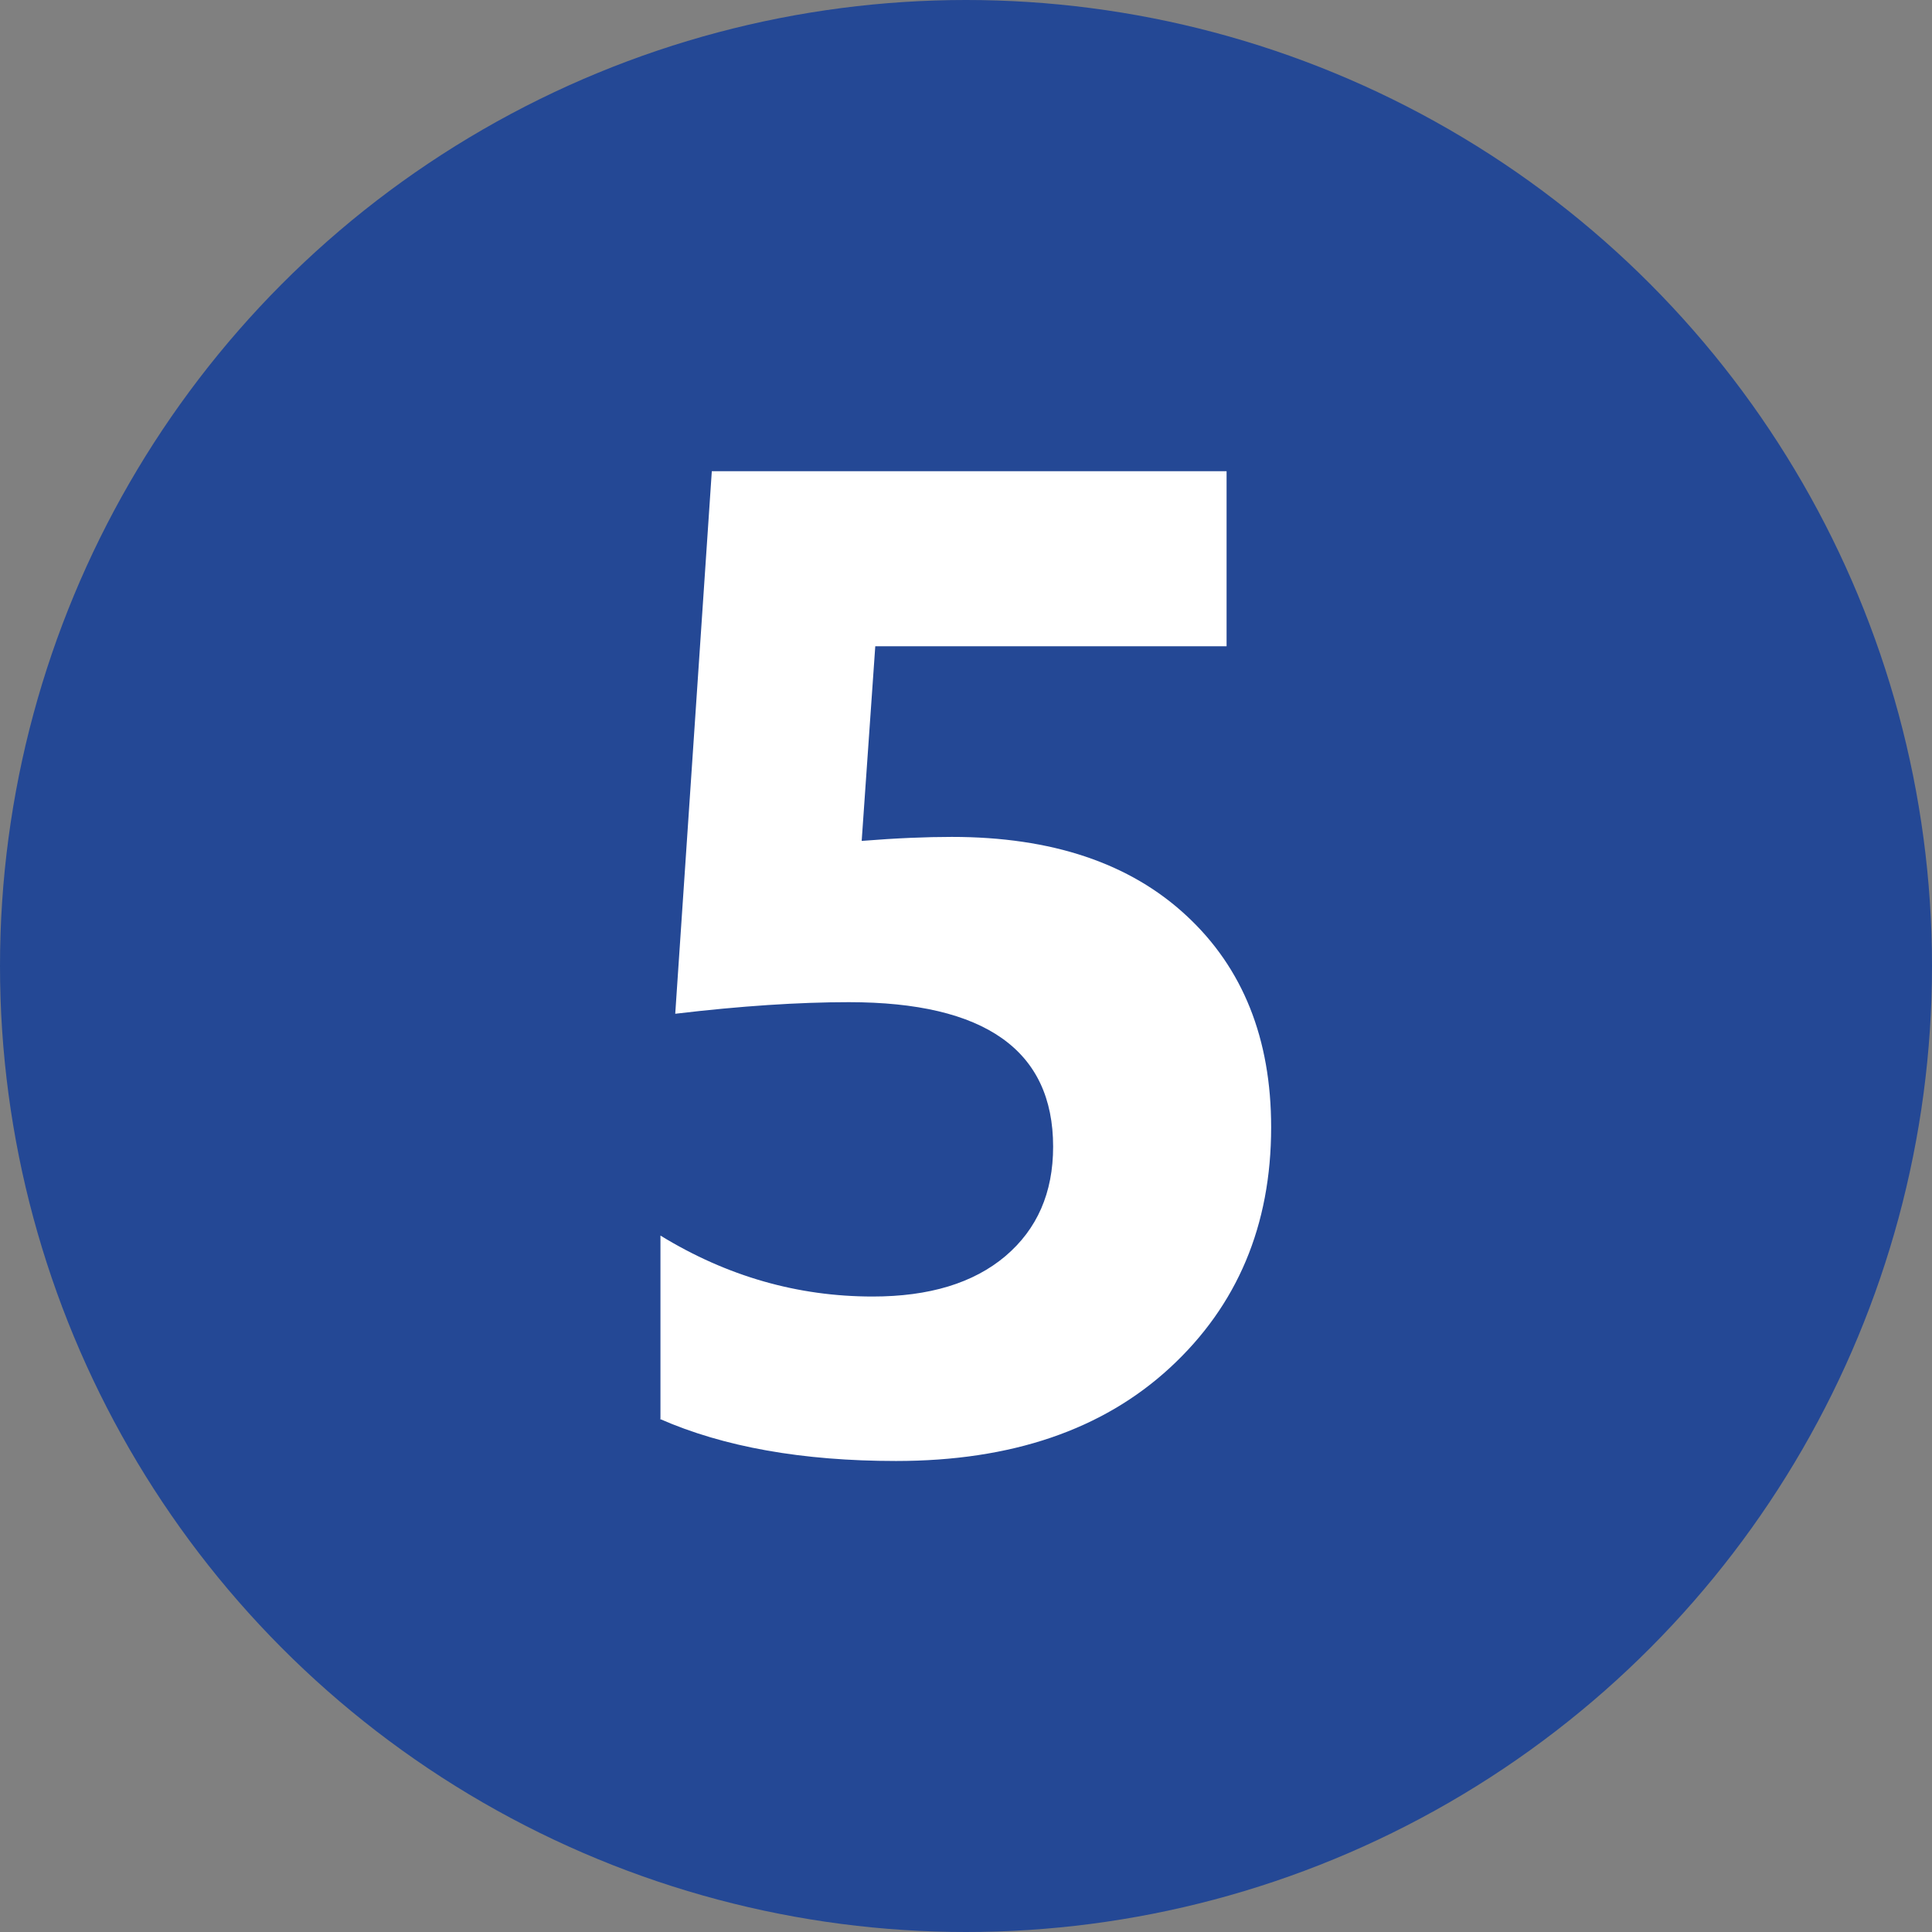 <svg xmlns="http://www.w3.org/2000/svg" id="Layer_2" data-name="Layer 2" viewBox="0 0 96.68 96.68"><rect x="0" y="0" width="96.68" height="96.68" fill="#808080" stroke="none"/><defs><style>      .cls-1 {        fill: #fff;      }      .cls-2 {        fill: #244895;      }    </style></defs><g id="Layer_3" data-name="Layer 3"><circle class="cls-2" cx="48.34" cy="48.34" r="48.34"></circle></g><g id="Layer_1-2" data-name="Layer 1"><path class="cls-1" d="M33.05,70.99v-9.16c3.33,2.04,6.87,3.05,10.62,3.05,2.83,0,5.04-.67,6.64-2.02,1.59-1.35,2.39-3.17,2.39-5.48,0-4.82-3.41-7.23-10.22-7.23-2.51,0-5.41,.19-8.69,.58l1.83-27.15h25.76v8.76h-17.58l-.68,9.74c1.74-.14,3.25-.2,4.51-.2,5,0,8.91,1.31,11.74,3.94,2.83,2.62,4.24,6.16,4.24,10.59,0,4.91-1.69,8.92-5.06,12.03-3.37,3.11-7.94,4.67-13.71,4.67-4.68,0-8.62-.7-11.81-2.1Z"></path></g></svg>